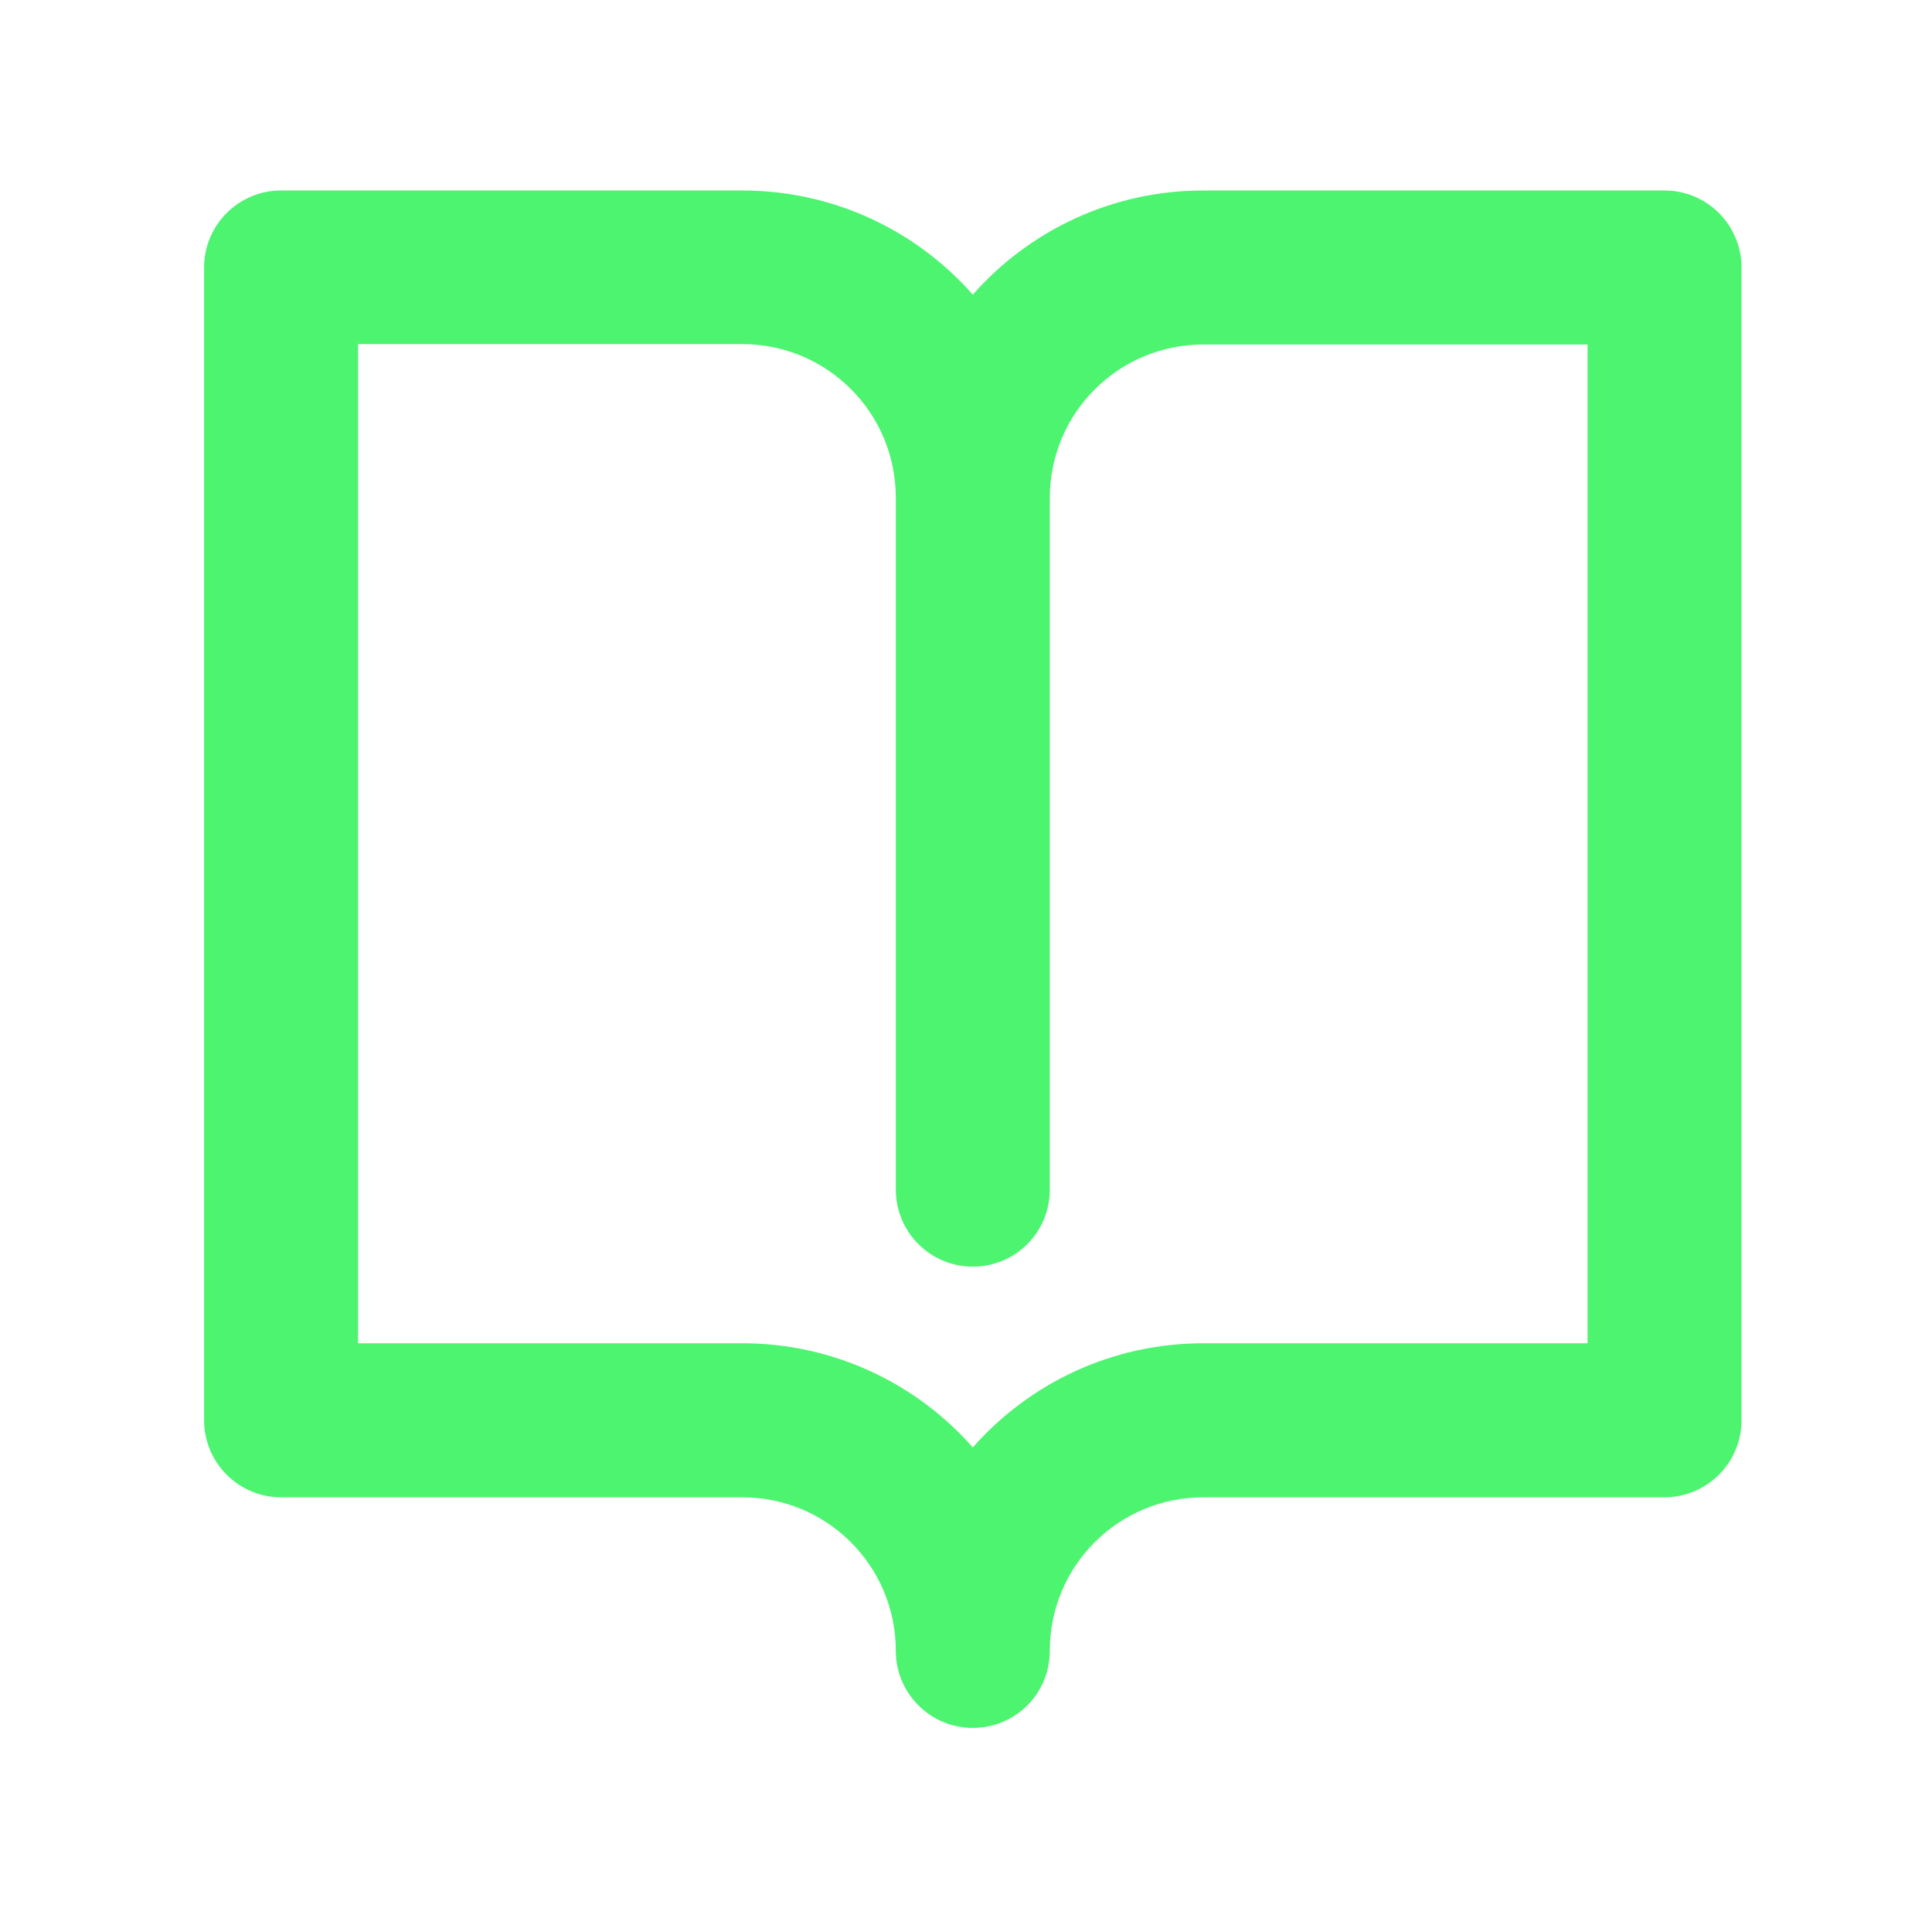 <?xml version="1.0" encoding="UTF-8"?>
<svg xmlns="http://www.w3.org/2000/svg" width="142" height="142" viewBox="0 0 142 142" fill="none">
  <g id="Icons">
    <path id="Vector" d="M122.341 14H88.447C81.703 14 75.634 16.962 71.5 21.655C67.366 16.962 61.297 14 54.553 14H20.659C17.551 14 15 16.522 15 19.66V104.388C15 107.497 17.522 110.049 20.659 110.049H54.553C60.798 110.049 65.841 115.093 65.841 121.34C65.841 124.448 68.363 127 71.5 127C74.637 127 77.159 124.478 77.159 121.34C77.159 115.093 82.202 110.049 88.447 110.049H122.341C125.449 110.049 128 107.526 128 104.388V19.66C128 16.552 125.478 14 122.341 14ZM116.682 98.728H88.447C81.703 98.728 75.634 101.69 71.5 106.383C67.366 101.69 61.297 98.728 54.553 98.728H26.318V25.291H54.553C60.798 25.291 65.841 30.336 65.841 36.582V87.437C65.841 90.546 68.363 93.097 71.5 93.097C74.637 93.097 77.159 90.575 77.159 87.437V36.612C77.159 30.365 82.202 25.32 88.447 25.32H116.682V98.757V98.728Z" fill="#4DF470"></path>
  </g>
</svg>
